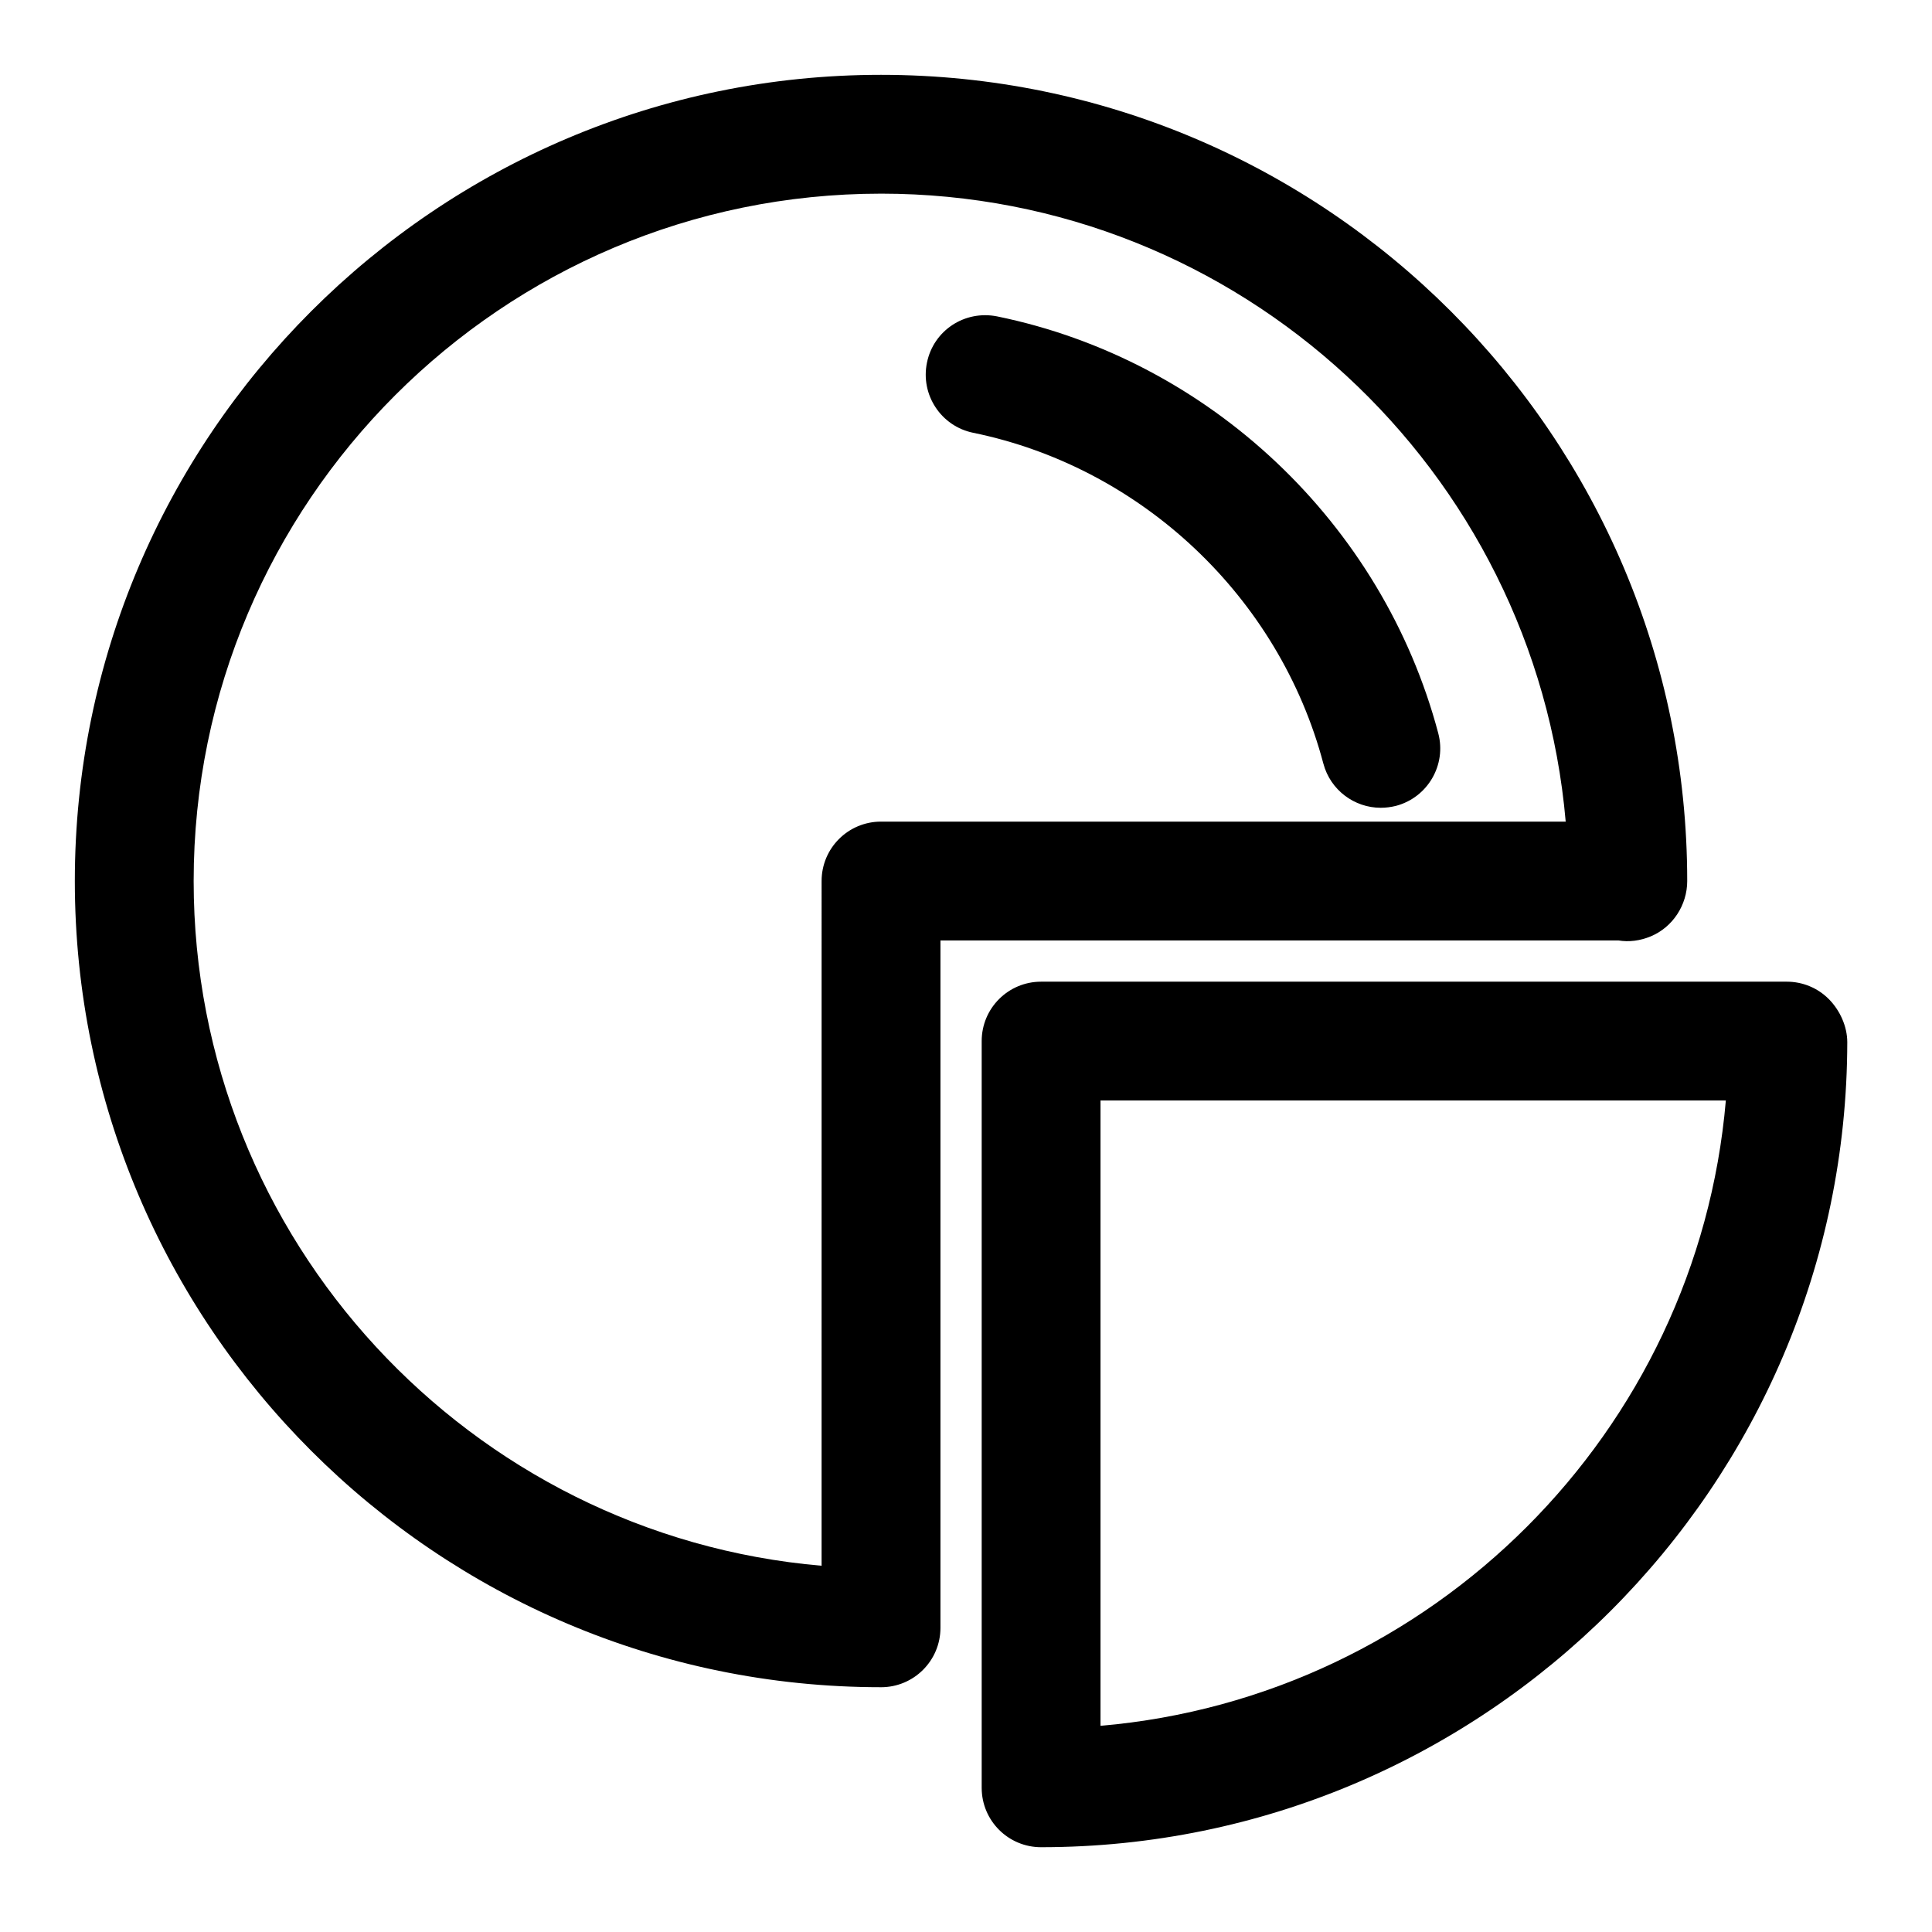 <?xml version="1.0" encoding="UTF-8"?>
<!-- Uploaded to: ICON Repo, www.svgrepo.com, Generator: ICON Repo Mixer Tools -->
<svg fill="#000000" width="800px" height="800px" version="1.1" viewBox="144 144 512 512" xmlns="http://www.w3.org/2000/svg">
 <g>
  <path d="m377.48 591.13c-117.8 0-213.65-95.836-213.65-213.65s95.852-213.65 213.65-213.65 213.65 95.852 213.65 213.65c0 6.359-3.824 12.25-9.715 14.688-2.769 1.148-5.746 1.527-8.535 1.055l-179.65 0.004v182.16c0 8.691-7.039 15.746-15.746 15.746zm0-395.81c-100.45 0-182.16 81.715-182.16 182.16 0 95.141 73.32 173.47 166.41 181.46l0.004-181.46c0-8.707 7.039-15.742 15.742-15.742h181.45c-8.105-93.223-86.402-166.42-181.45-166.42z"/>
  <path d="m509.91 358.07c-6.957 0-13.336-4.66-15.207-11.715-11.684-44.098-48.113-78.5-92.797-87.664-8.516-1.73-14.012-10.078-12.25-18.594 1.73-8.5 9.965-13.965 18.594-12.25 56.285 11.523 102.16 54.883 116.9 110.46 2.234 8.391-2.785 17.02-11.195 19.254-1.348 0.336-2.703 0.508-4.043 0.508z"/>
  <path d="m419.9 633.53c-8.707 0-15.742-7.039-15.742-15.742v-197.89c0-8.707 7.039-15.742 15.742-15.742h197.62c4.188 0 8.188 1.652 11.133 4.613 2.945 2.961 4.894 7.242 4.894 11.43-0.176 117.62-96.008 213.33-213.65 213.33zm15.746-197.89v165.72c87.867-7.559 158.18-77.84 165.72-165.72z"/>
 </g>
</svg>